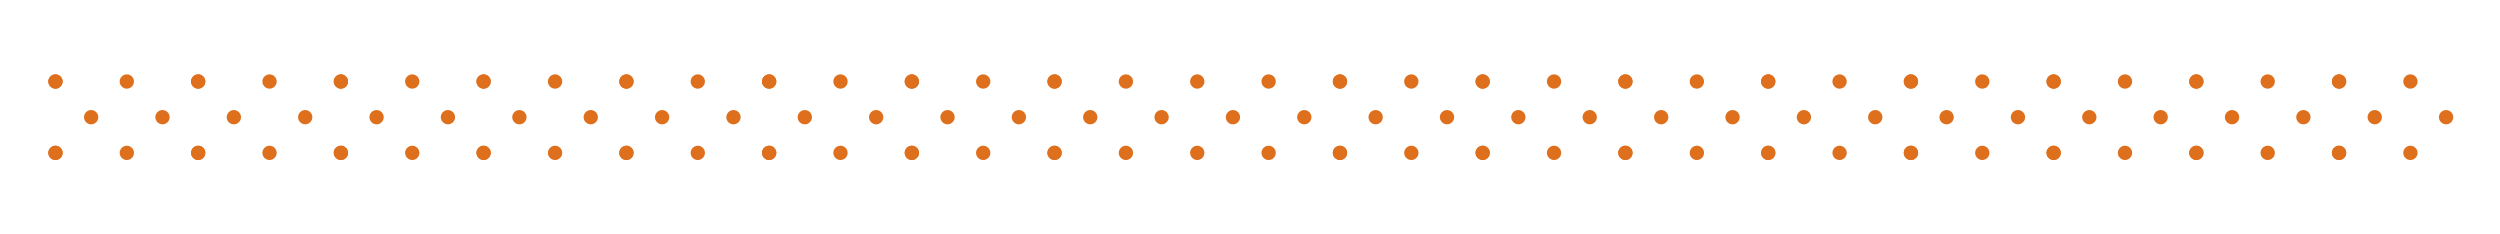 <?xml version="1.0" encoding="UTF-8"?> <svg xmlns="http://www.w3.org/2000/svg" xmlns:xlink="http://www.w3.org/1999/xlink" version="1.1" id="Layer_1" x="0px" y="0px" viewBox="0 0 1920 180" style="enable-background:new 0 0 1920 180;" xml:space="preserve"> <style type="text/css"> .st0{fill:#DE6F1D;} </style> <g> <path class="st0" d="M809.9,122.9c3,0,5.5-2.5,5.5-5.5c0-3-2.5-5.5-5.5-5.5c-3,0-5.5,2.5-5.5,5.5 C804.4,120.4,806.9,122.9,809.9,122.9z"></path> <path class="st0" d="M864.7,122.9c3,0,5.5-2.5,5.5-5.5c0-3-2.5-5.5-5.5-5.5c-3,0-5.5,2.5-5.5,5.5 C859.2,120.4,861.7,122.9,864.7,122.9z"></path> <path class="st0" d="M919.5,122.9c3,0,5.5-2.5,5.5-5.5c0-3-2.5-5.5-5.5-5.5c-3,0-5.5,2.5-5.5,5.5 C914,120.4,916.5,122.9,919.5,122.9z"></path> <path class="st0" d="M809.9,68.1c3,0,5.5-2.5,5.5-5.5c0-3-2.5-5.5-5.5-5.5c-3,0-5.5,2.5-5.5,5.5C804.4,65.6,806.9,68.1,809.9,68.1z "></path> <path class="st0" d="M864.7,68.1c3,0,5.5-2.5,5.5-5.5c0-3-2.5-5.5-5.5-5.5c-3,0-5.5,2.5-5.5,5.5C859.2,65.6,861.7,68.1,864.7,68.1z "></path> <path class="st0" d="M919.5,68.1c3,0,5.5-2.5,5.5-5.5c0-3-2.5-5.5-5.5-5.5c-3,0-5.5,2.5-5.5,5.5C914,65.6,916.5,68.1,919.5,68.1z"></path> <path class="st0" d="M892.1,95.5c3,0,5.5-2.5,5.5-5.5c0-3-2.5-5.5-5.5-5.5c-3,0-5.5,2.5-5.5,5.5C886.6,93,889.1,95.5,892.1,95.5z"></path> <path class="st0" d="M837.3,95.5c3,0,5.5-2.5,5.5-5.5c0-3-2.5-5.5-5.5-5.5c-3,0-5.5,2.5-5.5,5.5C831.8,93,834.3,95.5,837.3,95.5z"></path> <path class="st0" d="M700.3,122.9c3,0,5.5-2.5,5.5-5.5c0-3-2.5-5.5-5.5-5.5c-3,0-5.5,2.5-5.5,5.5 C694.8,120.4,697.3,122.9,700.3,122.9z"></path> <path class="st0" d="M755.1,122.9c3,0,5.5-2.5,5.5-5.5c0-3-2.5-5.5-5.5-5.5c-3,0-5.5,2.5-5.5,5.5 C749.6,120.4,752.1,122.9,755.1,122.9z"></path> <path class="st0" d="M809.9,122.9c3,0,5.5-2.5,5.5-5.5c0-3-2.5-5.5-5.5-5.5c-3,0-5.5,2.5-5.5,5.5 C804.4,120.4,806.9,122.9,809.9,122.9z"></path> <path class="st0" d="M700.3,68.1c3,0,5.5-2.5,5.5-5.5c0-3-2.5-5.5-5.5-5.5c-3,0-5.5,2.5-5.5,5.5C694.8,65.6,697.3,68.1,700.3,68.1z "></path> <path class="st0" d="M755.1,68.1c3,0,5.5-2.5,5.5-5.5c0-3-2.5-5.5-5.5-5.5c-3,0-5.5,2.5-5.5,5.5C749.6,65.6,752.1,68.1,755.1,68.1z "></path> <path class="st0" d="M809.9,68.1c3,0,5.5-2.5,5.5-5.5c0-3-2.5-5.5-5.5-5.5c-3,0-5.5,2.5-5.5,5.5C804.4,65.6,806.9,68.1,809.9,68.1z "></path> <path class="st0" d="M782.5,95.5c3,0,5.5-2.5,5.5-5.5c0-3-2.5-5.5-5.5-5.5c-3,0-5.5,2.5-5.5,5.5C777,93,779.5,95.5,782.5,95.5z"></path> <path class="st0" d="M727.7,95.5c3,0,5.5-2.5,5.5-5.5c0-3-2.5-5.5-5.5-5.5c-3,0-5.5,2.5-5.5,5.5C722.2,93,724.7,95.5,727.7,95.5z"></path> <path class="st0" d="M590.7,122.9c3,0,5.5-2.5,5.5-5.5c0-3-2.5-5.5-5.5-5.5c-3,0-5.5,2.5-5.5,5.5 C585.2,120.4,587.6,122.9,590.7,122.9z"></path> <path class="st0" d="M645.5,122.9c3,0,5.5-2.5,5.5-5.5c0-3-2.5-5.5-5.5-5.5c-3,0-5.5,2.5-5.5,5.5 C640,120.4,642.5,122.9,645.5,122.9z"></path> <path class="st0" d="M700.3,122.9c3,0,5.5-2.5,5.5-5.5c0-3-2.5-5.5-5.5-5.5c-3,0-5.5,2.5-5.5,5.5 C694.8,120.4,697.3,122.9,700.3,122.9z"></path> <path class="st0" d="M590.7,68.1c3,0,5.5-2.5,5.5-5.5c0-3-2.5-5.5-5.5-5.5c-3,0-5.5,2.5-5.5,5.5C585.2,65.6,587.6,68.1,590.7,68.1z "></path> <path class="st0" d="M645.5,68.1c3,0,5.5-2.5,5.5-5.5c0-3-2.5-5.5-5.5-5.5c-3,0-5.5,2.5-5.5,5.5C640,65.6,642.5,68.1,645.5,68.1z"></path> <path class="st0" d="M700.3,68.1c3,0,5.5-2.5,5.5-5.5c0-3-2.5-5.5-5.5-5.5c-3,0-5.5,2.5-5.5,5.5C694.8,65.6,697.3,68.1,700.3,68.1z "></path> <path class="st0" d="M672.9,95.5c3,0,5.5-2.5,5.5-5.5c0-3-2.5-5.5-5.5-5.5c-3,0-5.5,2.5-5.5,5.5C667.4,93,669.9,95.5,672.9,95.5z"></path> <path class="st0" d="M618.1,95.5c3,0,5.5-2.5,5.5-5.5c0-3-2.5-5.5-5.5-5.5c-3,0-5.5,2.5-5.5,5.5C612.6,93,615,95.5,618.1,95.5z"></path> <path class="st0" d="M481.1,122.9c3,0,5.5-2.5,5.5-5.5c0-3-2.5-5.5-5.5-5.5c-3,0-5.5,2.5-5.5,5.5 C475.6,120.4,478,122.9,481.1,122.9z"></path> <path class="st0" d="M535.9,122.9c3,0,5.5-2.5,5.5-5.5c0-3-2.5-5.5-5.5-5.5c-3,0-5.5,2.5-5.5,5.5 C530.4,120.4,532.8,122.9,535.9,122.9z"></path> <path class="st0" d="M590.7,122.9c3,0,5.5-2.5,5.5-5.5c0-3-2.5-5.5-5.5-5.5c-3,0-5.5,2.5-5.5,5.5 C585.2,120.4,587.6,122.9,590.7,122.9z"></path> <path class="st0" d="M481.1,68.1c3,0,5.5-2.5,5.5-5.5c0-3-2.5-5.5-5.5-5.5c-3,0-5.5,2.5-5.5,5.5C475.6,65.6,478,68.1,481.1,68.1z"></path> <path class="st0" d="M535.9,68.1c3,0,5.5-2.5,5.5-5.5c0-3-2.5-5.5-5.5-5.5c-3,0-5.5,2.5-5.5,5.5C530.4,65.6,532.8,68.1,535.9,68.1z "></path> <path class="st0" d="M590.7,68.1c3,0,5.5-2.5,5.5-5.5c0-3-2.5-5.5-5.5-5.5c-3,0-5.5,2.5-5.5,5.5C585.2,65.6,587.6,68.1,590.7,68.1z "></path> <path class="st0" d="M563.3,95.5c3,0,5.5-2.5,5.5-5.5c0-3-2.5-5.5-5.5-5.5c-3,0-5.5,2.5-5.5,5.5C557.8,93,560.2,95.5,563.3,95.5z"></path> <path class="st0" d="M508.5,95.5c3,0,5.5-2.5,5.5-5.5c0-3-2.5-5.5-5.5-5.5c-3,0-5.5,2.5-5.5,5.5C503,93,505.4,95.5,508.5,95.5z"></path> <path class="st0" d="M371.4,122.9c3,0,5.5-2.5,5.5-5.5c0-3-2.5-5.5-5.5-5.5c-3,0-5.5,2.5-5.5,5.5 C366,120.4,368.4,122.9,371.4,122.9z"></path> <path class="st0" d="M426.3,122.9c3,0,5.5-2.5,5.5-5.5c0-3-2.5-5.5-5.5-5.5c-3,0-5.5,2.5-5.5,5.5 C420.8,120.4,423.2,122.9,426.3,122.9z"></path> <path class="st0" d="M481.1,122.9c3,0,5.5-2.5,5.5-5.5c0-3-2.5-5.5-5.5-5.5c-3,0-5.5,2.5-5.5,5.5 C475.6,120.4,478,122.9,481.1,122.9z"></path> <path class="st0" d="M371.4,68.1c3,0,5.5-2.5,5.5-5.5c0-3-2.5-5.5-5.5-5.5c-3,0-5.5,2.5-5.5,5.5C366,65.6,368.4,68.1,371.4,68.1z"></path> <path class="st0" d="M426.3,68.1c3,0,5.5-2.5,5.5-5.5c0-3-2.5-5.5-5.5-5.5c-3,0-5.5,2.5-5.5,5.5C420.8,65.6,423.2,68.1,426.3,68.1z "></path> <path class="st0" d="M481.1,68.1c3,0,5.5-2.5,5.5-5.5c0-3-2.5-5.5-5.5-5.5c-3,0-5.5,2.5-5.5,5.5C475.6,65.6,478,68.1,481.1,68.1z"></path> <path class="st0" d="M453.7,95.5c3,0,5.5-2.5,5.5-5.5c0-3-2.5-5.5-5.5-5.5c-3,0-5.5,2.5-5.5,5.5C448.2,93,450.6,95.5,453.7,95.5z"></path> <path class="st0" d="M398.9,95.5c3,0,5.5-2.5,5.5-5.5c0-3-2.5-5.5-5.5-5.5c-3,0-5.5,2.5-5.5,5.5C393.4,93,395.8,95.5,398.9,95.5z"></path> <path class="st0" d="M261.8,122.9c3,0,5.5-2.5,5.5-5.5c0-3-2.5-5.5-5.5-5.5c-3,0-5.5,2.5-5.5,5.5 C256.4,120.4,258.8,122.9,261.8,122.9z"></path> <path class="st0" d="M316.6,122.9c3,0,5.5-2.5,5.5-5.5c0-3-2.5-5.5-5.5-5.5c-3,0-5.5,2.5-5.5,5.5 C311.2,120.4,313.6,122.9,316.6,122.9z"></path> <path class="st0" d="M371.4,122.9c3,0,5.5-2.5,5.5-5.5c0-3-2.5-5.5-5.5-5.5c-3,0-5.5,2.5-5.5,5.5 C366,120.4,368.4,122.9,371.4,122.9z"></path> <path class="st0" d="M261.8,68.1c3,0,5.5-2.5,5.5-5.5c0-3-2.5-5.5-5.5-5.5c-3,0-5.5,2.5-5.5,5.5C256.4,65.6,258.8,68.1,261.8,68.1z "></path> <path class="st0" d="M316.6,68.1c3,0,5.5-2.5,5.5-5.5c0-3-2.5-5.5-5.5-5.5c-3,0-5.5,2.5-5.5,5.5C311.2,65.6,313.6,68.1,316.6,68.1z "></path> <path class="st0" d="M371.4,68.1c3,0,5.5-2.5,5.5-5.5c0-3-2.5-5.5-5.5-5.5c-3,0-5.5,2.5-5.5,5.5C366,65.6,368.4,68.1,371.4,68.1z"></path> <path class="st0" d="M344,95.5c3,0,5.5-2.5,5.5-5.5c0-3-2.5-5.5-5.5-5.5c-3,0-5.5,2.5-5.5,5.5C338.6,93,341,95.5,344,95.5z"></path> <path class="st0" d="M289.2,95.5c3,0,5.5-2.5,5.5-5.5c0-3-2.5-5.5-5.5-5.5c-3,0-5.5,2.5-5.5,5.5C283.8,93,286.2,95.5,289.2,95.5z"></path> <path class="st0" d="M152.2,122.9c3,0,5.5-2.5,5.5-5.5c0-3-2.5-5.5-5.5-5.5c-3,0-5.5,2.5-5.5,5.5 C146.7,120.4,149.2,122.9,152.2,122.9z"></path> <path class="st0" d="M207,122.9c3,0,5.5-2.5,5.5-5.5c0-3-2.5-5.5-5.5-5.5c-3,0-5.5,2.5-5.5,5.5C201.5,120.4,204,122.9,207,122.9z"></path> <path class="st0" d="M261.8,122.9c3,0,5.5-2.5,5.5-5.5c0-3-2.5-5.5-5.5-5.5c-3,0-5.5,2.5-5.5,5.5 C256.4,120.4,258.8,122.9,261.8,122.9z"></path> <path class="st0" d="M152.2,68.1c3,0,5.5-2.5,5.5-5.5c0-3-2.5-5.5-5.5-5.5c-3,0-5.5,2.5-5.5,5.5C146.7,65.6,149.2,68.1,152.2,68.1z "></path> <path class="st0" d="M207,68.1c3,0,5.5-2.5,5.5-5.5c0-3-2.5-5.5-5.5-5.5c-3,0-5.5,2.5-5.5,5.5C201.5,65.6,204,68.1,207,68.1z"></path> <path class="st0" d="M261.8,68.1c3,0,5.5-2.5,5.5-5.5c0-3-2.5-5.5-5.5-5.5c-3,0-5.5,2.5-5.5,5.5C256.4,65.6,258.8,68.1,261.8,68.1z "></path> <path class="st0" d="M234.4,95.5c3,0,5.5-2.5,5.5-5.5c0-3-2.5-5.5-5.5-5.5c-3,0-5.5,2.5-5.5,5.5C229,93,231.4,95.5,234.4,95.5z"></path> <path class="st0" d="M179.6,95.5c3,0,5.5-2.5,5.5-5.5c0-3-2.5-5.5-5.5-5.5c-3,0-5.5,2.5-5.5,5.5C174.1,93,176.6,95.5,179.6,95.5z"></path> <path class="st0" d="M42.6,122.9c3,0,5.5-2.5,5.5-5.5c0-3-2.5-5.5-5.5-5.5c-3,0-5.5,2.5-5.5,5.5C37.1,120.4,39.6,122.9,42.6,122.9z "></path> <path class="st0" d="M97.4,122.9c3,0,5.5-2.5,5.5-5.5c0-3-2.5-5.5-5.5-5.5c-3,0-5.5,2.5-5.5,5.5C91.9,120.4,94.4,122.9,97.4,122.9z "></path> <path class="st0" d="M152.2,122.9c3,0,5.5-2.5,5.5-5.5c0-3-2.5-5.5-5.5-5.5c-3,0-5.5,2.5-5.5,5.5 C146.7,120.4,149.2,122.9,152.2,122.9z"></path> <path class="st0" d="M42.6,68.1c3,0,5.5-2.5,5.5-5.5c0-3-2.5-5.5-5.5-5.5c-3,0-5.5,2.5-5.5,5.5C37.1,65.6,39.6,68.1,42.6,68.1z"></path> <path class="st0" d="M97.4,68.1c3,0,5.5-2.5,5.5-5.5c0-3-2.5-5.5-5.5-5.5c-3,0-5.5,2.5-5.5,5.5C91.9,65.6,94.4,68.1,97.4,68.1z"></path> <path class="st0" d="M152.2,68.1c3,0,5.5-2.5,5.5-5.5c0-3-2.5-5.5-5.5-5.5c-3,0-5.5,2.5-5.5,5.5C146.7,65.6,149.2,68.1,152.2,68.1z "></path> <path class="st0" d="M124.8,95.5c3,0,5.5-2.5,5.5-5.5c0-3-2.5-5.5-5.5-5.5c-3,0-5.5,2.5-5.5,5.5C119.3,93,121.8,95.5,124.8,95.5z"></path> <path class="st0" d="M70,95.5c3,0,5.5-2.5,5.5-5.5c0-3-2.5-5.5-5.5-5.5c-3,0-5.5,2.5-5.5,5.5C64.5,93,67,95.5,70,95.5z"></path> <path class="st0" d="M42.6,122.9c3,0,5.5-2.5,5.5-5.5c0-3-2.5-5.5-5.5-5.5c-3,0-5.5,2.5-5.5,5.5C37.1,120.4,39.6,122.9,42.6,122.9z "></path> <path class="st0" d="M42.6,68.1c3,0,5.5-2.5,5.5-5.5c0-3-2.5-5.5-5.5-5.5c-3,0-5.5,2.5-5.5,5.5C37.1,65.6,39.6,68.1,42.6,68.1z"></path> <path class="st0" d="M1796.4,122.9c3,0,5.5-2.5,5.5-5.5c0-3-2.5-5.5-5.5-5.5c-3,0-5.5,2.5-5.5,5.5 C1790.9,120.4,1793.4,122.9,1796.4,122.9z"></path> <path class="st0" d="M1851.2,122.9c3,0,5.5-2.5,5.5-5.5c0-3-2.5-5.5-5.5-5.5c-3,0-5.5,2.5-5.5,5.5 C1845.7,120.4,1848.2,122.9,1851.2,122.9z"></path> <path class="st0" d="M1796.4,68.1c3,0,5.5-2.5,5.5-5.5c0-3-2.5-5.5-5.5-5.5c-3,0-5.5,2.5-5.5,5.5 C1790.9,65.6,1793.4,68.1,1796.4,68.1z"></path> <path class="st0" d="M1851.2,68.1c3,0,5.5-2.5,5.5-5.5c0-3-2.5-5.5-5.5-5.5c-3,0-5.5,2.5-5.5,5.5 C1845.7,65.6,1848.2,68.1,1851.2,68.1z"></path> <path class="st0" d="M1878.6,95.5c3,0,5.5-2.5,5.5-5.5c0-3-2.5-5.5-5.5-5.5c-3,0-5.5,2.5-5.5,5.5 C1873.1,93,1875.6,95.5,1878.6,95.5z"></path> <path class="st0" d="M1823.8,95.5c3,0,5.5-2.5,5.5-5.5c0-3-2.5-5.5-5.5-5.5c-3,0-5.5,2.5-5.5,5.5 C1818.3,93,1820.8,95.5,1823.8,95.5z"></path> <path class="st0" d="M1686.8,122.9c3,0,5.5-2.5,5.5-5.5c0-3-2.5-5.5-5.5-5.5c-3,0-5.5,2.5-5.5,5.5 C1681.3,120.4,1683.8,122.9,1686.8,122.9z"></path> <path class="st0" d="M1741.6,122.9c3,0,5.5-2.5,5.5-5.5c0-3-2.5-5.5-5.5-5.5c-3,0-5.5,2.5-5.5,5.5 C1736.1,120.4,1738.6,122.9,1741.6,122.9z"></path> <path class="st0" d="M1796.4,122.9c3,0,5.5-2.5,5.5-5.5c0-3-2.5-5.5-5.5-5.5c-3,0-5.5,2.5-5.5,5.5 C1790.9,120.4,1793.4,122.9,1796.4,122.9z"></path> <path class="st0" d="M1686.8,68.1c3,0,5.5-2.5,5.5-5.5c0-3-2.5-5.5-5.5-5.5c-3,0-5.5,2.5-5.5,5.5 C1681.3,65.6,1683.8,68.1,1686.8,68.1z"></path> <path class="st0" d="M1741.6,68.1c3,0,5.5-2.5,5.5-5.5c0-3-2.5-5.5-5.5-5.5c-3,0-5.5,2.5-5.5,5.5 C1736.1,65.6,1738.6,68.1,1741.6,68.1z"></path> <path class="st0" d="M1796.4,68.1c3,0,5.5-2.5,5.5-5.5c0-3-2.5-5.5-5.5-5.5c-3,0-5.5,2.5-5.5,5.5 C1790.9,65.6,1793.4,68.1,1796.4,68.1z"></path> <path class="st0" d="M1769,95.5c3,0,5.5-2.5,5.5-5.5c0-3-2.5-5.5-5.5-5.5c-3,0-5.5,2.5-5.5,5.5C1763.5,93,1766,95.5,1769,95.5z"></path> <path class="st0" d="M1714.2,95.5c3,0,5.5-2.5,5.5-5.5c0-3-2.5-5.5-5.5-5.5c-3,0-5.5,2.5-5.5,5.5 C1708.7,93,1711.2,95.5,1714.2,95.5z"></path> <path class="st0" d="M1577.2,122.9c3,0,5.5-2.5,5.5-5.5c0-3-2.5-5.5-5.5-5.5c-3,0-5.5,2.5-5.5,5.5 C1571.7,120.4,1574.2,122.9,1577.2,122.9z"></path> <path class="st0" d="M1632,122.9c3,0,5.5-2.5,5.5-5.5c0-3-2.5-5.5-5.5-5.5c-3,0-5.5,2.5-5.5,5.5 C1626.5,120.4,1629,122.9,1632,122.9z"></path> <path class="st0" d="M1686.8,122.9c3,0,5.5-2.5,5.5-5.5c0-3-2.5-5.5-5.5-5.5c-3,0-5.5,2.5-5.5,5.5 C1681.3,120.4,1683.8,122.9,1686.8,122.9z"></path> <path class="st0" d="M1577.2,68.1c3,0,5.5-2.5,5.5-5.5c0-3-2.5-5.5-5.5-5.5c-3,0-5.5,2.5-5.5,5.5 C1571.7,65.6,1574.2,68.1,1577.2,68.1z"></path> <path class="st0" d="M1632,68.1c3,0,5.5-2.5,5.5-5.5c0-3-2.5-5.5-5.5-5.5c-3,0-5.5,2.5-5.5,5.5C1626.5,65.6,1629,68.1,1632,68.1z"></path> <path class="st0" d="M1686.8,68.1c3,0,5.5-2.5,5.5-5.5c0-3-2.5-5.5-5.5-5.5c-3,0-5.5,2.5-5.5,5.5 C1681.3,65.6,1683.8,68.1,1686.8,68.1z"></path> <path class="st0" d="M1659.4,95.5c3,0,5.5-2.5,5.5-5.5c0-3-2.5-5.5-5.5-5.5c-3,0-5.5,2.5-5.5,5.5 C1653.9,93,1656.4,95.5,1659.4,95.5z"></path> <path class="st0" d="M1604.6,95.5c3,0,5.5-2.5,5.5-5.5c0-3-2.5-5.5-5.5-5.5c-3,0-5.5,2.5-5.5,5.5 C1599.1,93,1601.6,95.5,1604.6,95.5z"></path> <path class="st0" d="M1467.6,122.9c3,0,5.5-2.5,5.5-5.5c0-3-2.5-5.5-5.5-5.5c-3,0-5.5,2.5-5.5,5.5 C1462.1,120.4,1464.5,122.9,1467.6,122.9z"></path> <path class="st0" d="M1522.4,122.9c3,0,5.5-2.5,5.5-5.5c0-3-2.5-5.5-5.5-5.5c-3,0-5.5,2.5-5.5,5.5 C1516.9,120.4,1519.4,122.9,1522.4,122.9z"></path> <path class="st0" d="M1577.2,122.9c3,0,5.5-2.5,5.5-5.5c0-3-2.5-5.5-5.5-5.5c-3,0-5.5,2.5-5.5,5.5 C1571.7,120.4,1574.2,122.9,1577.2,122.9z"></path> <path class="st0" d="M1467.6,68.1c3,0,5.5-2.5,5.5-5.5c0-3-2.5-5.5-5.5-5.5c-3,0-5.5,2.5-5.5,5.5 C1462.1,65.6,1464.5,68.1,1467.6,68.1z"></path> <path class="st0" d="M1522.4,68.1c3,0,5.5-2.5,5.5-5.5c0-3-2.5-5.5-5.5-5.5c-3,0-5.5,2.5-5.5,5.5 C1516.9,65.6,1519.4,68.1,1522.4,68.1z"></path> <path class="st0" d="M1577.2,68.1c3,0,5.5-2.5,5.5-5.5c0-3-2.5-5.5-5.5-5.5c-3,0-5.5,2.5-5.5,5.5 C1571.7,65.6,1574.2,68.1,1577.2,68.1z"></path> <path class="st0" d="M1549.8,95.5c3,0,5.5-2.5,5.5-5.5c0-3-2.5-5.5-5.5-5.5c-3,0-5.5,2.5-5.5,5.5 C1544.3,93,1546.8,95.5,1549.8,95.5z"></path> <path class="st0" d="M1495,95.5c3,0,5.5-2.5,5.5-5.5c0-3-2.5-5.5-5.5-5.5c-3,0-5.5,2.5-5.5,5.5C1489.5,93,1491.9,95.5,1495,95.5z"></path> <path class="st0" d="M1358,122.9c3,0,5.5-2.5,5.5-5.5c0-3-2.5-5.5-5.5-5.5c-3,0-5.5,2.5-5.5,5.5 C1352.5,120.4,1354.9,122.9,1358,122.9z"></path> <path class="st0" d="M1412.8,122.9c3,0,5.5-2.5,5.5-5.5c0-3-2.5-5.5-5.5-5.5c-3,0-5.5,2.5-5.5,5.5 C1407.3,120.4,1409.7,122.9,1412.8,122.9z"></path> <path class="st0" d="M1467.6,122.9c3,0,5.5-2.5,5.5-5.5c0-3-2.5-5.5-5.5-5.5c-3,0-5.5,2.5-5.5,5.5 C1462.1,120.4,1464.5,122.9,1467.6,122.9z"></path> <path class="st0" d="M1358,68.1c3,0,5.5-2.5,5.5-5.5c0-3-2.5-5.5-5.5-5.5c-3,0-5.5,2.5-5.5,5.5C1352.5,65.6,1354.9,68.1,1358,68.1z "></path> <path class="st0" d="M1412.8,68.1c3,0,5.5-2.5,5.5-5.5c0-3-2.5-5.5-5.5-5.5c-3,0-5.5,2.5-5.5,5.5 C1407.3,65.6,1409.7,68.1,1412.8,68.1z"></path> <path class="st0" d="M1467.6,68.1c3,0,5.5-2.5,5.5-5.5c0-3-2.5-5.5-5.5-5.5c-3,0-5.5,2.5-5.5,5.5 C1462.1,65.6,1464.5,68.1,1467.6,68.1z"></path> <path class="st0" d="M1440.2,95.5c3,0,5.5-2.5,5.5-5.5c0-3-2.5-5.5-5.5-5.5c-3,0-5.5,2.5-5.5,5.5 C1434.7,93,1437.1,95.5,1440.2,95.5z"></path> <path class="st0" d="M1385.4,95.5c3,0,5.5-2.5,5.5-5.5c0-3-2.5-5.5-5.5-5.5c-3,0-5.5,2.5-5.5,5.5 C1379.9,93,1382.3,95.5,1385.4,95.5z"></path> <path class="st0" d="M1248.3,122.9c3,0,5.5-2.5,5.5-5.5c0-3-2.5-5.5-5.5-5.5c-3,0-5.5,2.5-5.5,5.5 C1242.9,120.4,1245.3,122.9,1248.3,122.9z"></path> <path class="st0" d="M1303.2,122.9c3,0,5.5-2.5,5.5-5.5c0-3-2.5-5.5-5.5-5.5c-3,0-5.5,2.5-5.5,5.5 C1297.7,120.4,1300.1,122.9,1303.2,122.9z"></path> <path class="st0" d="M1358,122.9c3,0,5.5-2.5,5.5-5.5c0-3-2.5-5.5-5.5-5.5c-3,0-5.5,2.5-5.5,5.5 C1352.5,120.4,1354.9,122.9,1358,122.9z"></path> <path class="st0" d="M1248.3,68.1c3,0,5.5-2.5,5.5-5.5c0-3-2.5-5.5-5.5-5.5c-3,0-5.5,2.5-5.5,5.5 C1242.9,65.6,1245.3,68.1,1248.3,68.1z"></path> <path class="st0" d="M1303.2,68.1c3,0,5.5-2.5,5.5-5.5c0-3-2.5-5.5-5.5-5.5c-3,0-5.5,2.5-5.5,5.5 C1297.7,65.6,1300.1,68.1,1303.2,68.1z"></path> <path class="st0" d="M1358,68.1c3,0,5.5-2.5,5.5-5.5c0-3-2.5-5.5-5.5-5.5c-3,0-5.5,2.5-5.5,5.5C1352.5,65.6,1354.9,68.1,1358,68.1z "></path> <path class="st0" d="M1330.6,95.5c3,0,5.5-2.5,5.5-5.5c0-3-2.5-5.5-5.5-5.5c-3,0-5.5,2.5-5.5,5.5 C1325.1,93,1327.5,95.5,1330.6,95.5z"></path> <path class="st0" d="M1275.8,95.5c3,0,5.5-2.5,5.5-5.5c0-3-2.5-5.5-5.5-5.5c-3,0-5.5,2.5-5.5,5.5 C1270.3,93,1272.7,95.5,1275.8,95.5z"></path> <path class="st0" d="M1138.7,122.9c3,0,5.5-2.5,5.5-5.5c0-3-2.5-5.5-5.5-5.5c-3,0-5.5,2.5-5.5,5.5 C1133.3,120.4,1135.7,122.9,1138.7,122.9z"></path> <path class="st0" d="M1193.5,122.9c3,0,5.5-2.5,5.5-5.5c0-3-2.5-5.5-5.5-5.5c-3,0-5.5,2.5-5.5,5.5 C1188.1,120.4,1190.5,122.9,1193.5,122.9z"></path> <path class="st0" d="M1248.3,122.9c3,0,5.5-2.5,5.5-5.5c0-3-2.5-5.5-5.5-5.5c-3,0-5.5,2.5-5.5,5.5 C1242.9,120.4,1245.3,122.9,1248.3,122.9z"></path> <path class="st0" d="M1138.7,68.1c3,0,5.5-2.5,5.5-5.5c0-3-2.5-5.5-5.5-5.5c-3,0-5.5,2.5-5.5,5.5 C1133.3,65.6,1135.7,68.1,1138.7,68.1z"></path> <path class="st0" d="M1193.5,68.1c3,0,5.5-2.5,5.5-5.5c0-3-2.5-5.5-5.5-5.5c-3,0-5.5,2.5-5.5,5.5 C1188.1,65.6,1190.5,68.1,1193.5,68.1z"></path> <path class="st0" d="M1248.3,68.1c3,0,5.5-2.5,5.5-5.5c0-3-2.5-5.5-5.5-5.5c-3,0-5.5,2.5-5.5,5.5 C1242.9,65.6,1245.3,68.1,1248.3,68.1z"></path> <path class="st0" d="M1220.9,95.5c3,0,5.5-2.5,5.5-5.5c0-3-2.5-5.5-5.5-5.5c-3,0-5.5,2.5-5.5,5.5 C1215.5,93,1217.9,95.5,1220.9,95.5z"></path> <path class="st0" d="M1166.1,95.5c3,0,5.5-2.5,5.5-5.5c0-3-2.5-5.5-5.5-5.5c-3,0-5.5,2.5-5.5,5.5 C1160.7,93,1163.1,95.5,1166.1,95.5z"></path> <path class="st0" d="M1029.1,122.9c3,0,5.5-2.5,5.5-5.5c0-3-2.5-5.5-5.5-5.5c-3,0-5.5,2.5-5.5,5.5 C1023.6,120.4,1026.1,122.9,1029.1,122.9z"></path> <path class="st0" d="M1083.9,122.9c3,0,5.5-2.5,5.5-5.5c0-3-2.5-5.5-5.5-5.5c-3,0-5.5,2.5-5.5,5.5 C1078.4,120.4,1080.9,122.9,1083.9,122.9z"></path> <path class="st0" d="M1138.7,122.9c3,0,5.5-2.5,5.5-5.5c0-3-2.5-5.5-5.5-5.5c-3,0-5.5,2.5-5.5,5.5 C1133.3,120.4,1135.7,122.9,1138.7,122.9z"></path> <path class="st0" d="M1029.1,68.1c3,0,5.5-2.5,5.5-5.5c0-3-2.5-5.5-5.5-5.5c-3,0-5.5,2.5-5.5,5.5 C1023.6,65.6,1026.1,68.1,1029.1,68.1z"></path> <path class="st0" d="M1083.9,68.1c3,0,5.5-2.5,5.5-5.5c0-3-2.5-5.5-5.5-5.5c-3,0-5.5,2.5-5.5,5.5 C1078.4,65.6,1080.9,68.1,1083.9,68.1z"></path> <path class="st0" d="M1138.7,68.1c3,0,5.5-2.5,5.5-5.5c0-3-2.5-5.5-5.5-5.5c-3,0-5.5,2.5-5.5,5.5 C1133.3,65.6,1135.7,68.1,1138.7,68.1z"></path> <path class="st0" d="M1111.3,95.5c3,0,5.5-2.5,5.5-5.5c0-3-2.5-5.5-5.5-5.5c-3,0-5.5,2.5-5.5,5.5 C1105.9,93,1108.3,95.5,1111.3,95.5z"></path> <path class="st0" d="M1056.5,95.5c3,0,5.5-2.5,5.5-5.5c0-3-2.5-5.5-5.5-5.5c-3,0-5.5,2.5-5.5,5.5C1051,93,1053.5,95.5,1056.5,95.5z "></path> <path class="st0" d="M974.3,122.9c3,0,5.5-2.5,5.5-5.5c0-3-2.5-5.5-5.5-5.5c-3,0-5.5,2.5-5.5,5.5 C968.8,120.4,971.3,122.9,974.3,122.9z"></path> <path class="st0" d="M1029.1,122.9c3,0,5.5-2.5,5.5-5.5c0-3-2.5-5.5-5.5-5.5c-3,0-5.5,2.5-5.5,5.5 C1023.6,120.4,1026.1,122.9,1029.1,122.9z"></path> <path class="st0" d="M974.3,68.1c3,0,5.5-2.5,5.5-5.5c0-3-2.5-5.5-5.5-5.5c-3,0-5.5,2.5-5.5,5.5C968.8,65.6,971.3,68.1,974.3,68.1z "></path> <path class="st0" d="M1029.1,68.1c3,0,5.5-2.5,5.5-5.5c0-3-2.5-5.5-5.5-5.5c-3,0-5.5,2.5-5.5,5.5 C1023.6,65.6,1026.1,68.1,1029.1,68.1z"></path> <path class="st0" d="M1001.7,95.5c3,0,5.5-2.5,5.5-5.5c0-3-2.5-5.5-5.5-5.5c-3,0-5.5,2.5-5.5,5.5C996.2,93,998.7,95.5,1001.7,95.5z "></path> <path class="st0" d="M946.9,95.5c3,0,5.5-2.5,5.5-5.5c0-3-2.5-5.5-5.5-5.5c-3,0-5.5,2.5-5.5,5.5C941.4,93,943.9,95.5,946.9,95.5z"></path> </g> </svg>